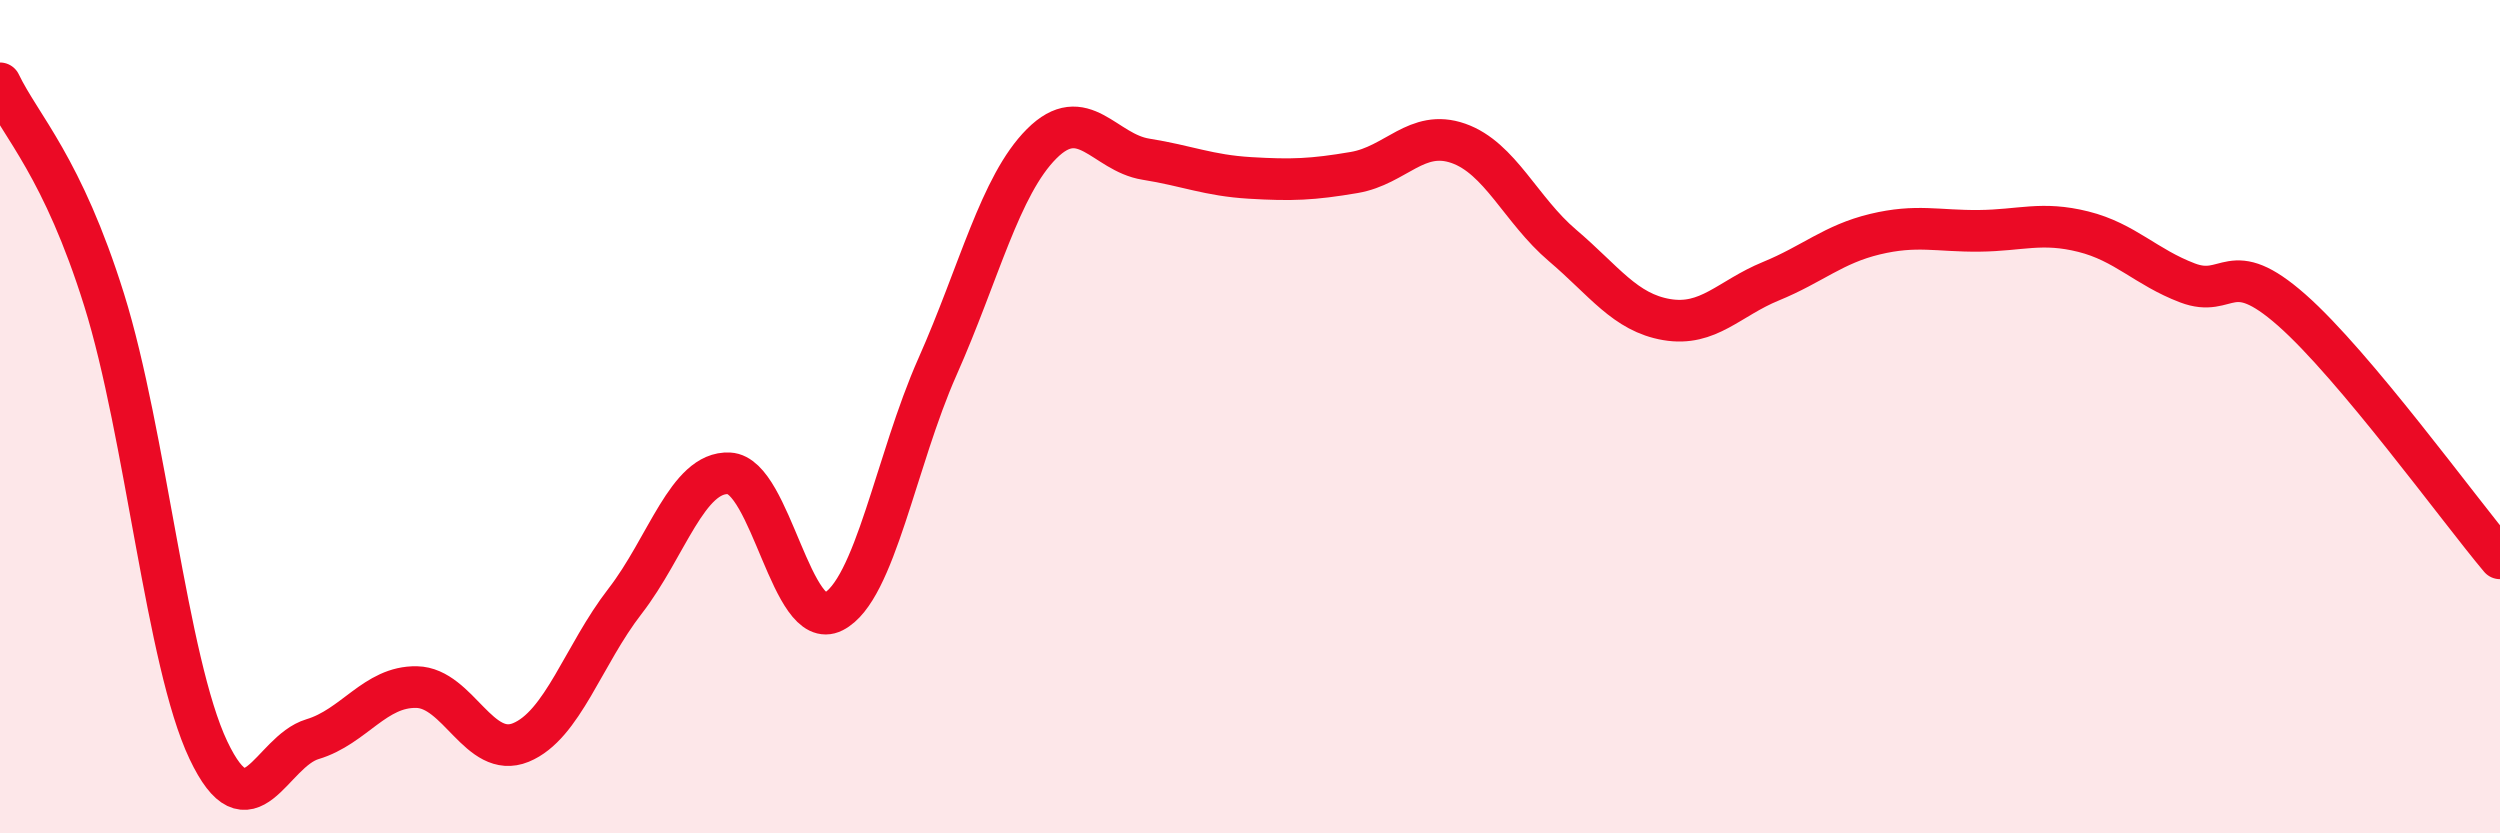 
    <svg width="60" height="20" viewBox="0 0 60 20" xmlns="http://www.w3.org/2000/svg">
      <path
        d="M 0,2 C 0.5,3.04 1.5,4 2.5,7.2 C 3.5,10.4 4,15.89 5,18 C 6,20.11 6.5,18.04 7.5,17.74 C 8.5,17.44 9,16.47 10,16.49 C 11,16.51 11.5,18.23 12.5,17.82 C 13.5,17.41 14,15.72 15,14.43 C 16,13.14 16.5,11.31 17.5,11.36 C 18.5,11.41 19,15.19 20,14.68 C 21,14.17 21.5,11.05 22.5,8.8 C 23.5,6.55 24,4.45 25,3.45 C 26,2.45 26.5,3.66 27.5,3.82 C 28.5,3.98 29,4.21 30,4.27 C 31,4.33 31.5,4.31 32.5,4.14 C 33.5,3.97 34,3.09 35,3.44 C 36,3.79 36.5,5.04 37.5,5.89 C 38.5,6.74 39,7.5 40,7.67 C 41,7.84 41.5,7.16 42.5,6.75 C 43.5,6.34 44,5.86 45,5.62 C 46,5.38 46.5,5.55 47.5,5.54 C 48.5,5.53 49,5.31 50,5.56 C 51,5.81 51.5,6.41 52.5,6.79 C 53.5,7.17 53.5,6.12 55,7.44 C 56.5,8.76 59,12.21 60,13.4L60 20L0 20Z"
        fill="#EB0A25"
        opacity="0.1"
        stroke-linecap="round"
        stroke-linejoin="round"
      />
      <path
        d="M 0,2 C 0.5,3.04 1.5,4 2.5,7.2 C 3.5,10.4 4,15.89 5,18 C 6,20.11 6.5,18.04 7.5,17.74 C 8.5,17.44 9,16.47 10,16.49 C 11,16.51 11.5,18.23 12.5,17.82 C 13.5,17.41 14,15.72 15,14.43 C 16,13.14 16.5,11.31 17.5,11.36 C 18.5,11.41 19,15.19 20,14.68 C 21,14.17 21.5,11.05 22.5,8.8 C 23.5,6.55 24,4.45 25,3.45 C 26,2.45 26.5,3.66 27.5,3.82 C 28.5,3.98 29,4.21 30,4.27 C 31,4.33 31.5,4.31 32.5,4.14 C 33.5,3.97 34,3.09 35,3.44 C 36,3.79 36.5,5.04 37.5,5.89 C 38.5,6.74 39,7.5 40,7.67 C 41,7.84 41.5,7.16 42.5,6.75 C 43.5,6.34 44,5.86 45,5.62 C 46,5.38 46.5,5.55 47.5,5.54 C 48.5,5.53 49,5.31 50,5.56 C 51,5.81 51.5,6.41 52.5,6.79 C 53.5,7.17 53.5,6.12 55,7.44 C 56.5,8.76 59,12.21 60,13.4"
        stroke="#EB0A25"
        stroke-width="1"
        fill="none"
        stroke-linecap="round"
        stroke-linejoin="round"
      />
    </svg>
  